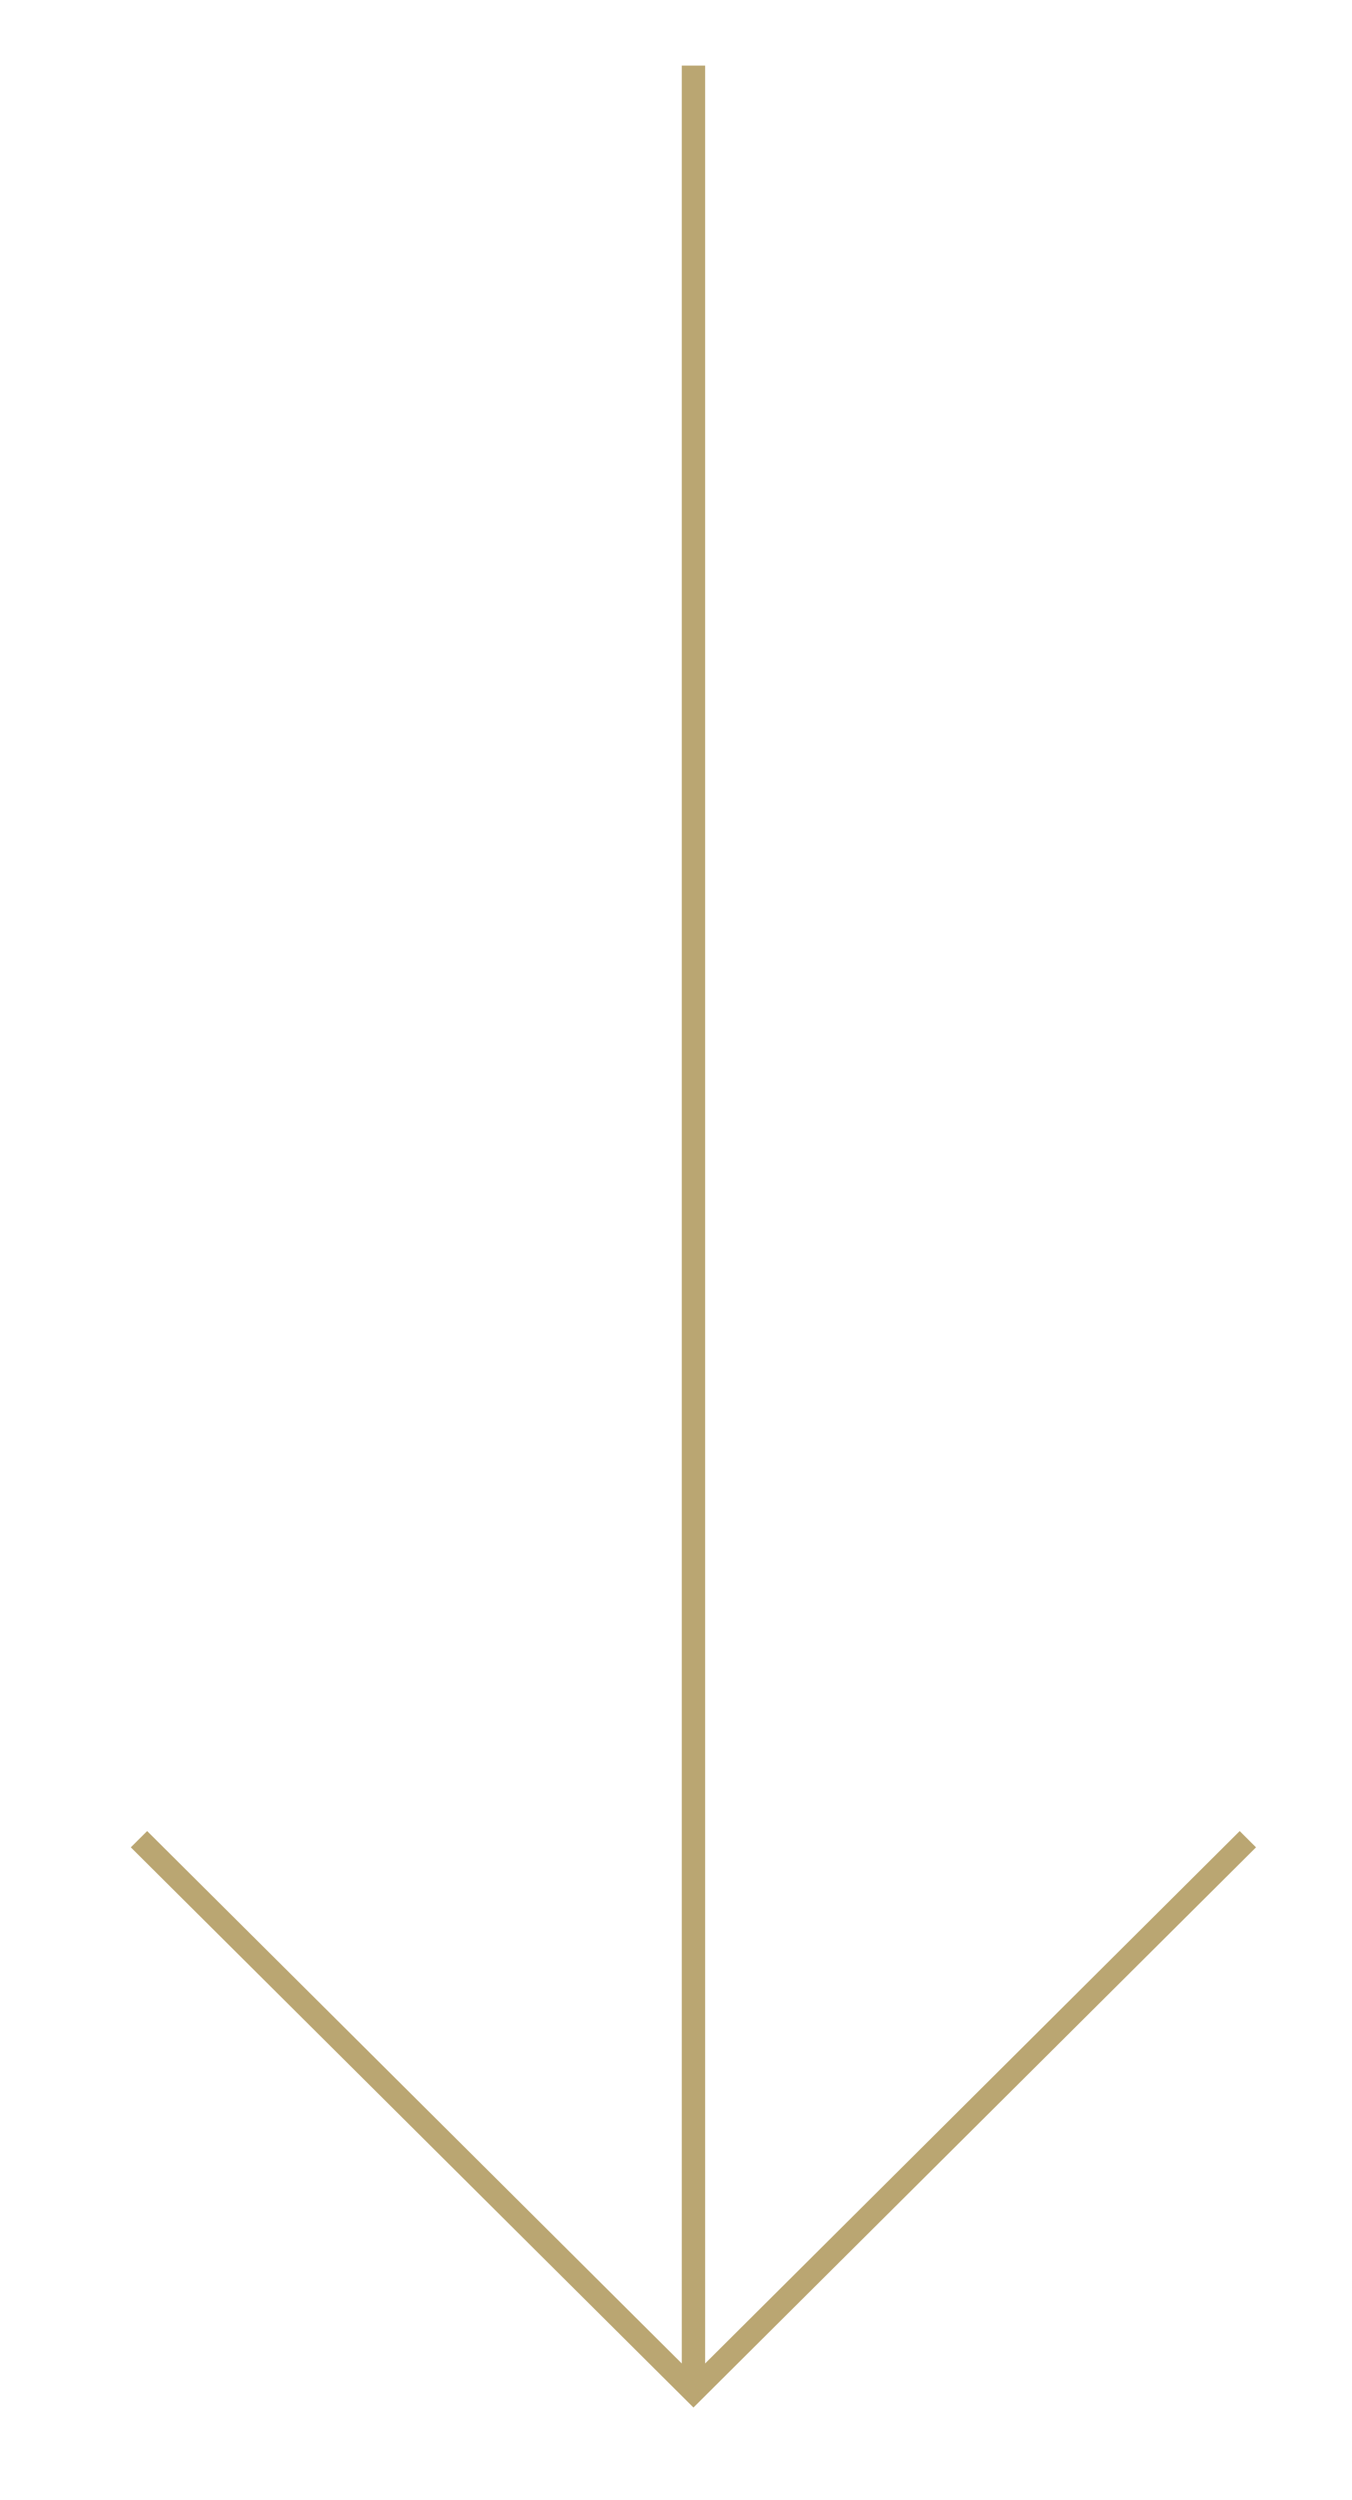 <svg width="33" height="61" viewBox="0 0 33 61" fill="none" xmlns="http://www.w3.org/2000/svg">
<path d="M17.211 1.601V57.666L30.259 44.676L30.657 45.073L16.926 58.741L3.193 45.073L3.592 44.676L16.641 57.666V1.601H17.211Z" fill="#BAA672"/>
</svg>

